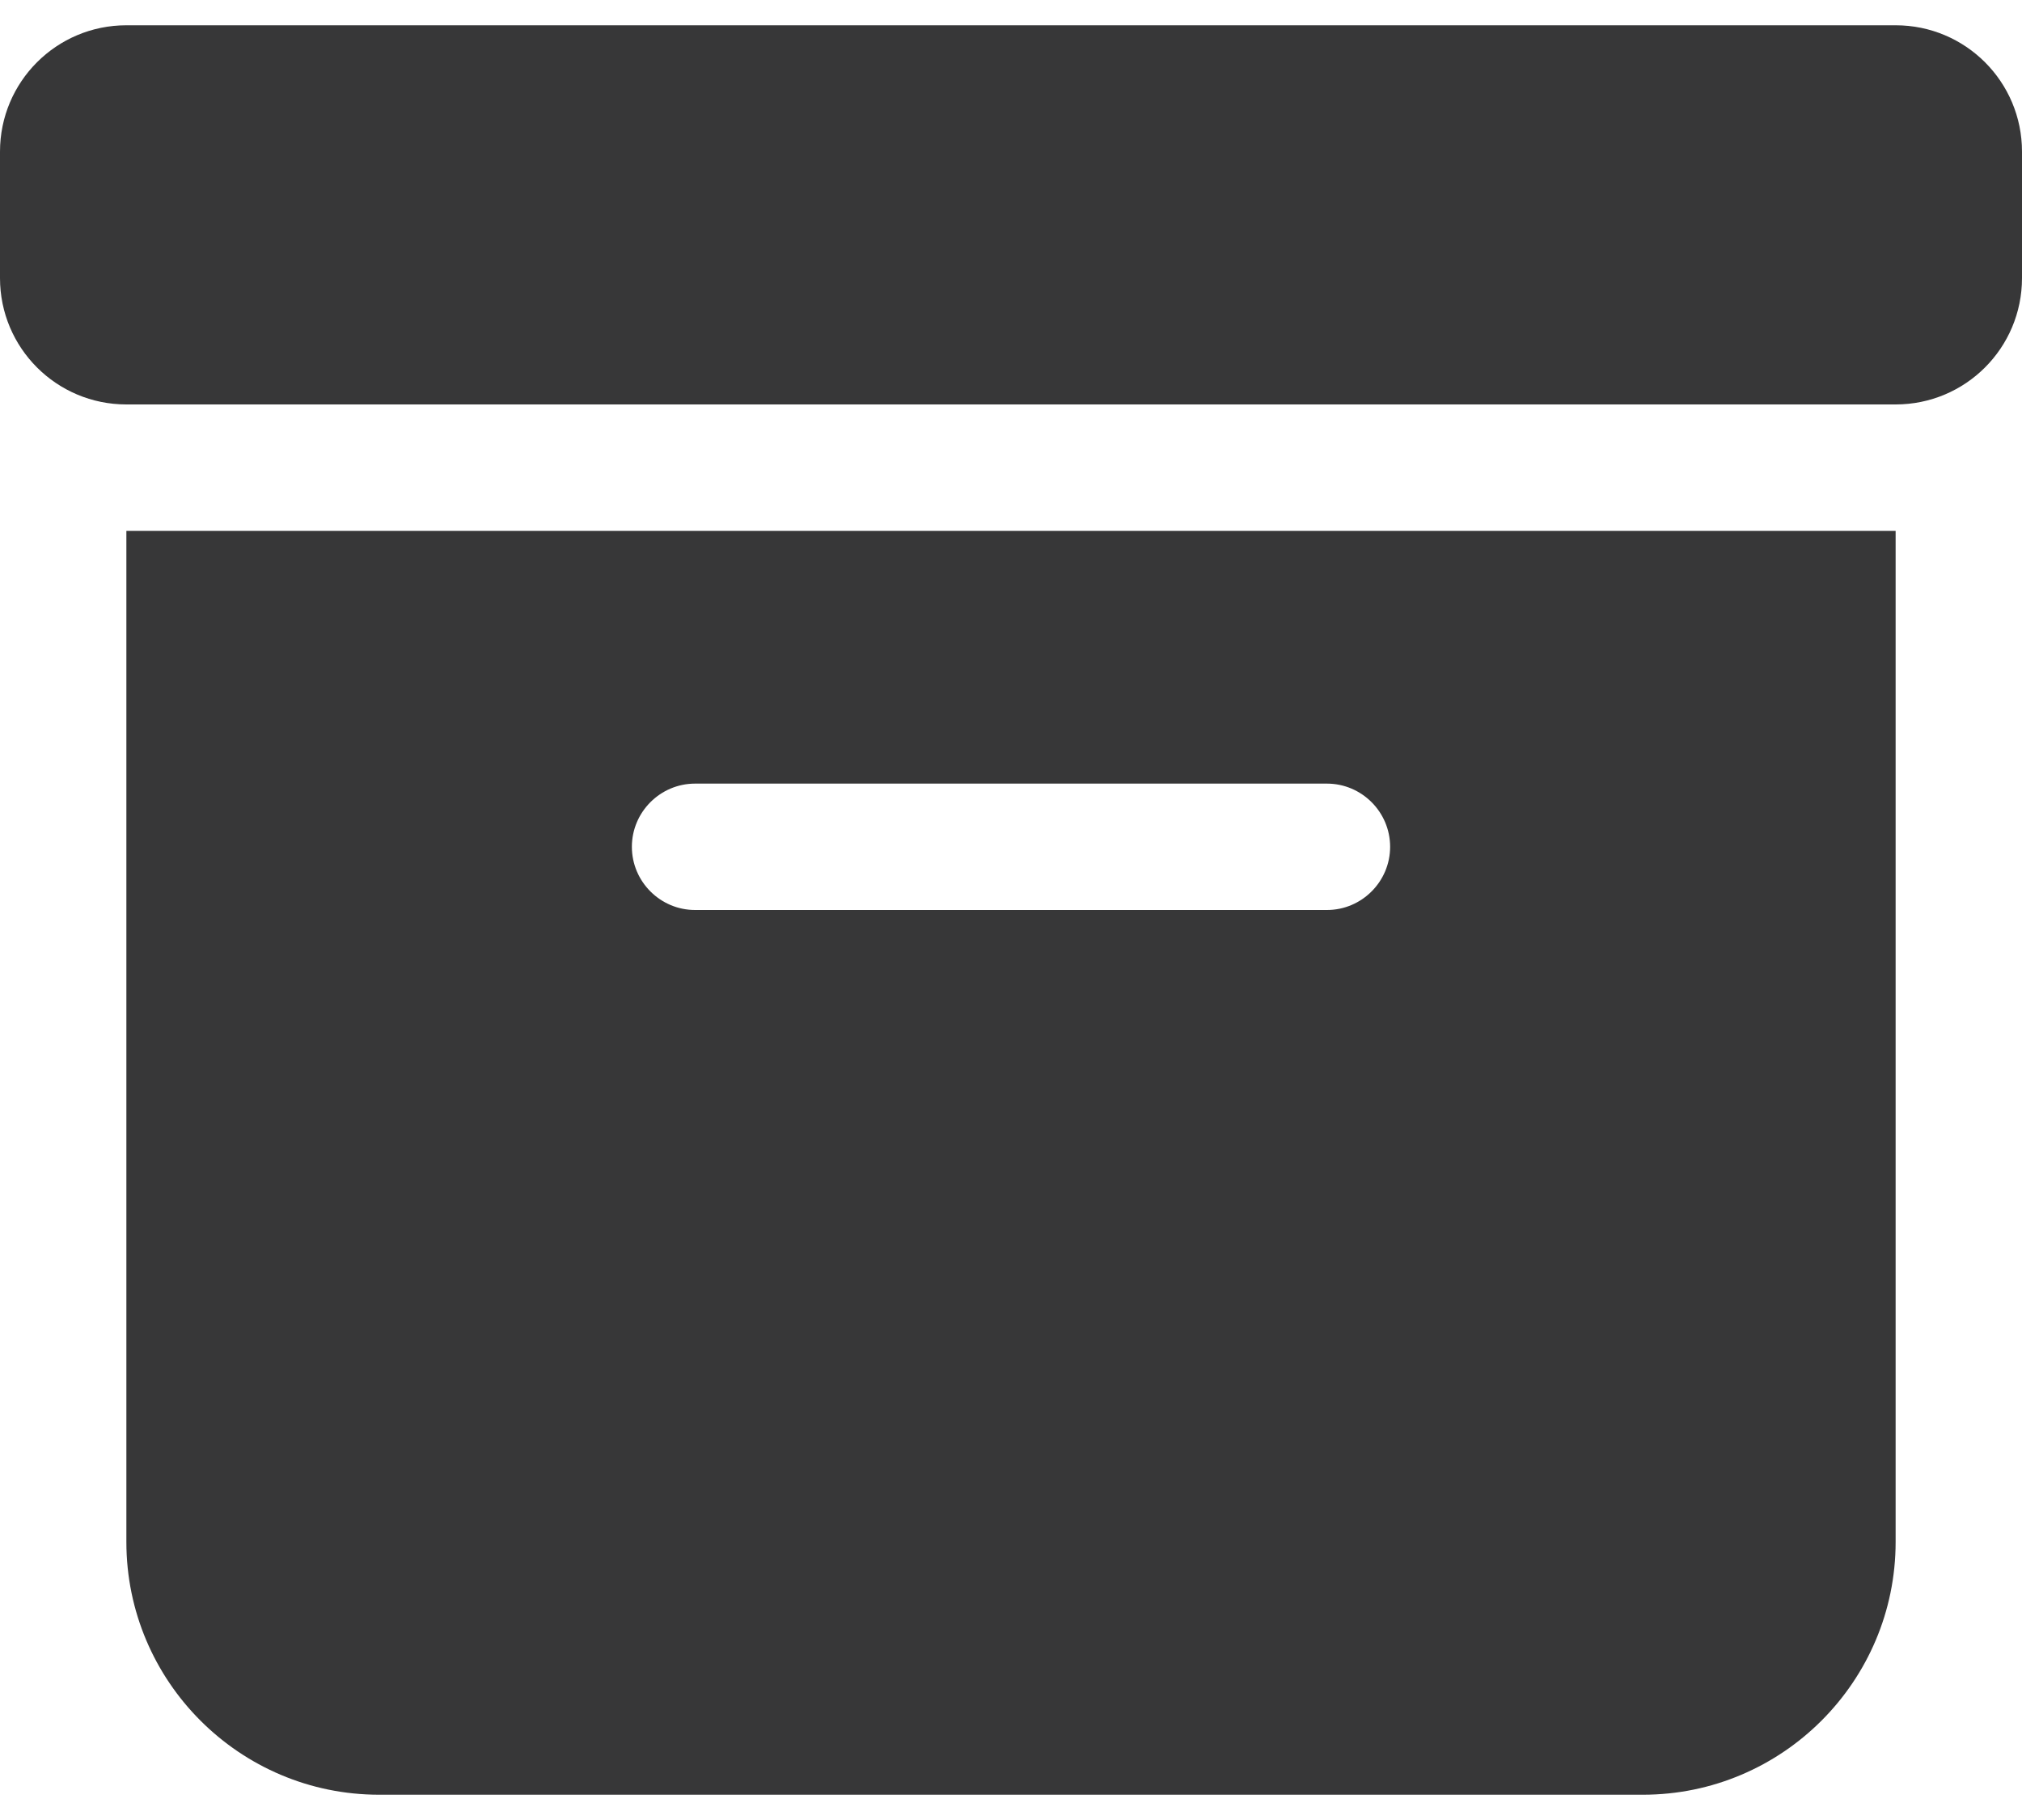 <svg width="20" height="18" viewBox="0 0 20 18" fill="none" xmlns="http://www.w3.org/2000/svg">
<path d="M1.25 0.25H18.75C19.441 0.25 20 0.809 20 1.5V2.75C20 3.441 19.441 4 18.75 4H1.25C0.559 4 0 3.441 0 2.75V1.5C0 0.809 0.559 0.25 1.25 0.25ZM1.25 5.25H18.75V15.25C18.75 16.629 17.629 17.75 16.25 17.75H3.75C2.371 17.75 1.25 16.629 1.25 15.25V5.25ZM6.25 8.375C6.25 8.719 6.531 9 6.875 9H13.125C13.469 9 13.75 8.719 13.75 8.375C13.75 8.031 13.469 7.75 13.125 7.75H6.875C6.531 7.75 6.25 8.031 6.25 8.375Z" fill="#373738"/>
</svg>
